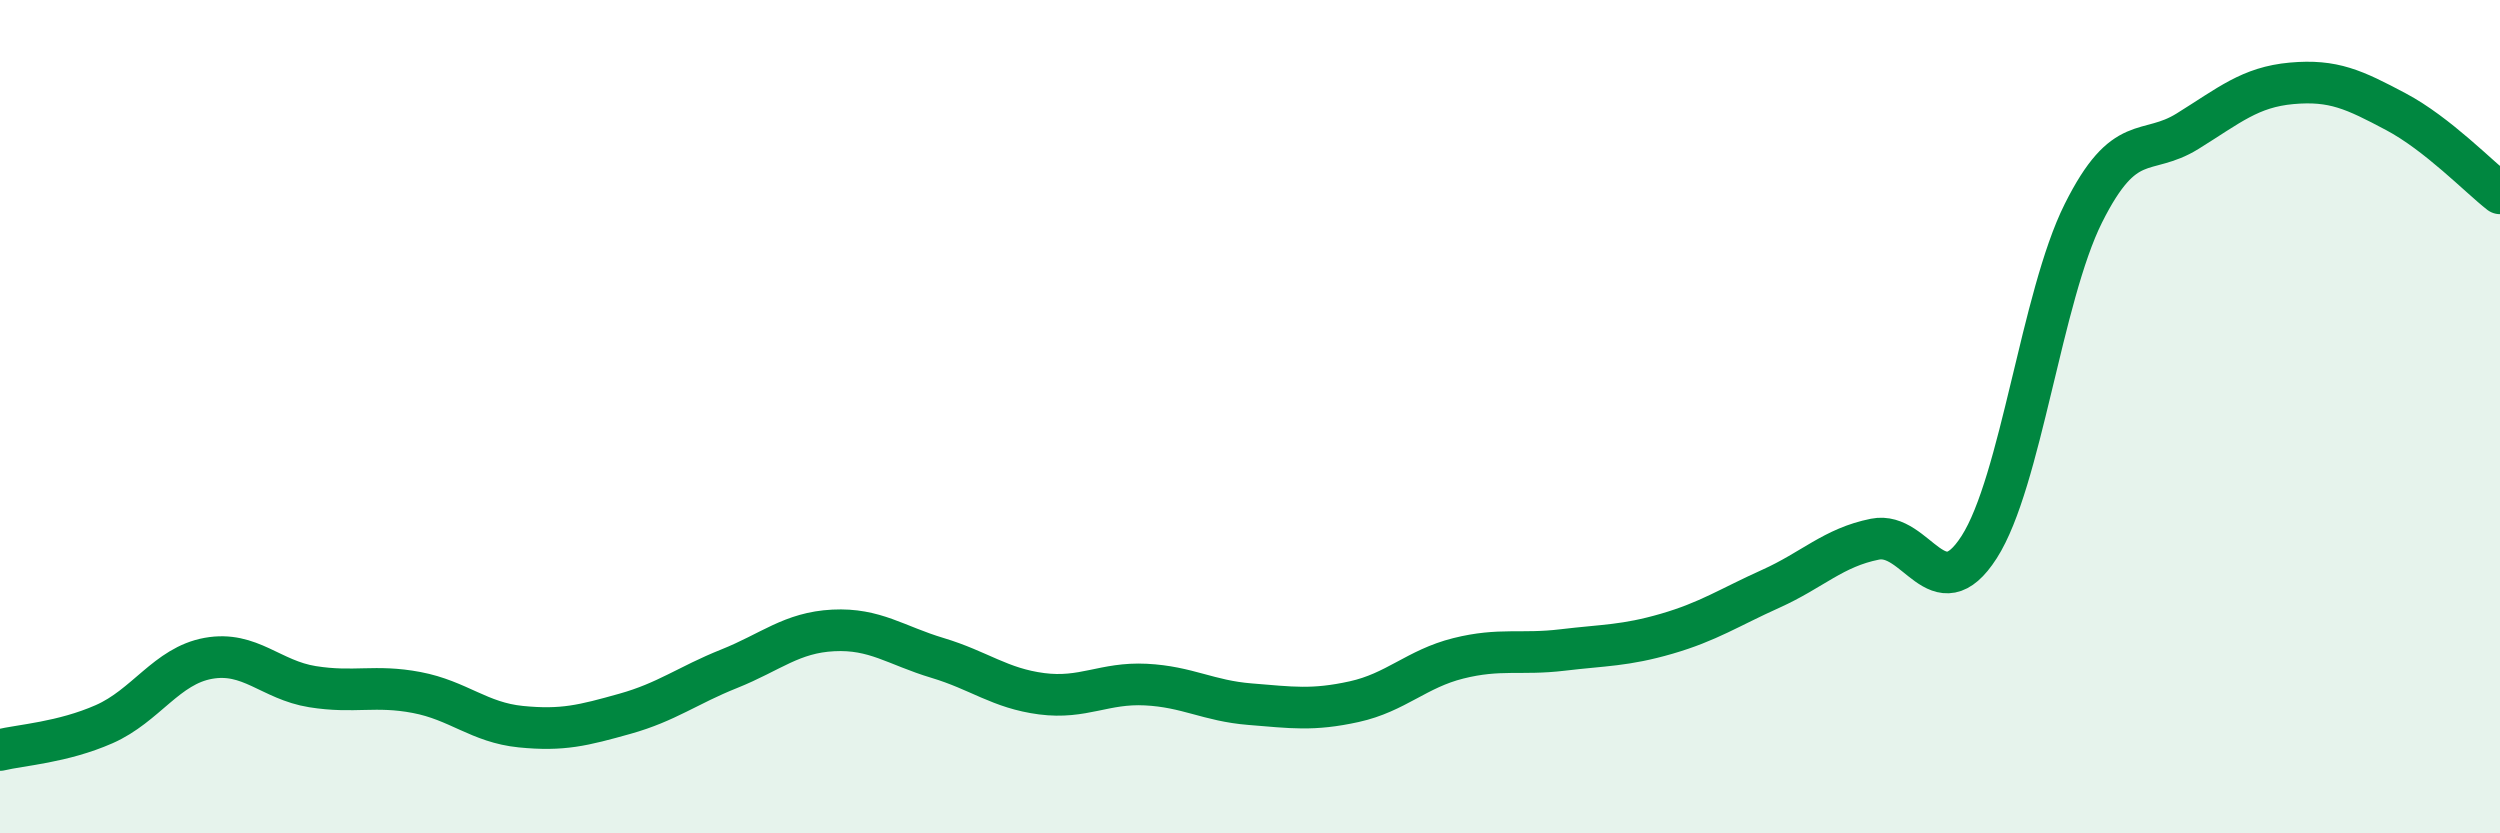 
    <svg width="60" height="20" viewBox="0 0 60 20" xmlns="http://www.w3.org/2000/svg">
      <path
        d="M 0,18 C 0.5,17.88 1.5,17.82 2.5,17.38 C 3.5,16.94 4,15.98 5,15.8 C 6,15.62 6.5,16.32 7.5,16.48 C 8.5,16.64 9,16.43 10,16.62 C 11,16.81 11.5,17.34 12.5,17.44 C 13.5,17.54 14,17.41 15,17.13 C 16,16.85 16.5,16.45 17.5,16.05 C 18.5,15.65 19,15.18 20,15.13 C 21,15.08 21.5,15.49 22.5,15.79 C 23.5,16.09 24,16.52 25,16.65 C 26,16.78 26.5,16.38 27.5,16.43 C 28.5,16.48 29,16.82 30,16.9 C 31,16.98 31.5,17.06 32.5,16.84 C 33.5,16.62 34,16.05 35,15.8 C 36,15.55 36.5,15.72 37.5,15.6 C 38.5,15.48 39,15.5 40,15.21 C 41,14.92 41.5,14.58 42.5,14.13 C 43.5,13.68 44,13.14 45,12.94 C 46,12.74 46.5,14.69 47.5,13.13 C 48.5,11.57 49,7.12 50,5.12 C 51,3.12 51.5,3.77 52.5,3.15 C 53.5,2.53 54,2.09 55,2 C 56,1.91 56.5,2.15 57.5,2.68 C 58.5,3.21 59.5,4.25 60,4.64L60 20L0 20Z"
        fill="#008740"
        opacity="0.1"
        stroke-linecap="round"
        stroke-linejoin="round"
      />
      <path
        d="M 0,18 C 0.5,17.88 1.5,17.82 2.5,17.38 C 3.5,16.94 4,15.98 5,15.8 C 6,15.62 6.5,16.32 7.5,16.48 C 8.5,16.64 9,16.43 10,16.62 C 11,16.81 11.5,17.34 12.5,17.44 C 13.5,17.54 14,17.41 15,17.13 C 16,16.85 16.5,16.45 17.5,16.05 C 18.5,15.65 19,15.18 20,15.13 C 21,15.08 21.5,15.49 22.5,15.79 C 23.5,16.09 24,16.52 25,16.65 C 26,16.78 26.5,16.38 27.5,16.43 C 28.5,16.48 29,16.82 30,16.9 C 31,16.98 31.5,17.06 32.5,16.84 C 33.5,16.62 34,16.05 35,15.8 C 36,15.55 36.5,15.72 37.5,15.6 C 38.5,15.48 39,15.5 40,15.21 C 41,14.92 41.5,14.58 42.5,14.13 C 43.5,13.68 44,13.14 45,12.94 C 46,12.74 46.5,14.69 47.5,13.13 C 48.5,11.57 49,7.12 50,5.12 C 51,3.12 51.5,3.77 52.5,3.15 C 53.5,2.53 54,2.09 55,2 C 56,1.91 56.5,2.15 57.5,2.68 C 58.5,3.21 59.5,4.25 60,4.64"
        stroke="#008740"
        stroke-width="1"
        fill="none"
        stroke-linecap="round"
        stroke-linejoin="round"
      />
    </svg>
  